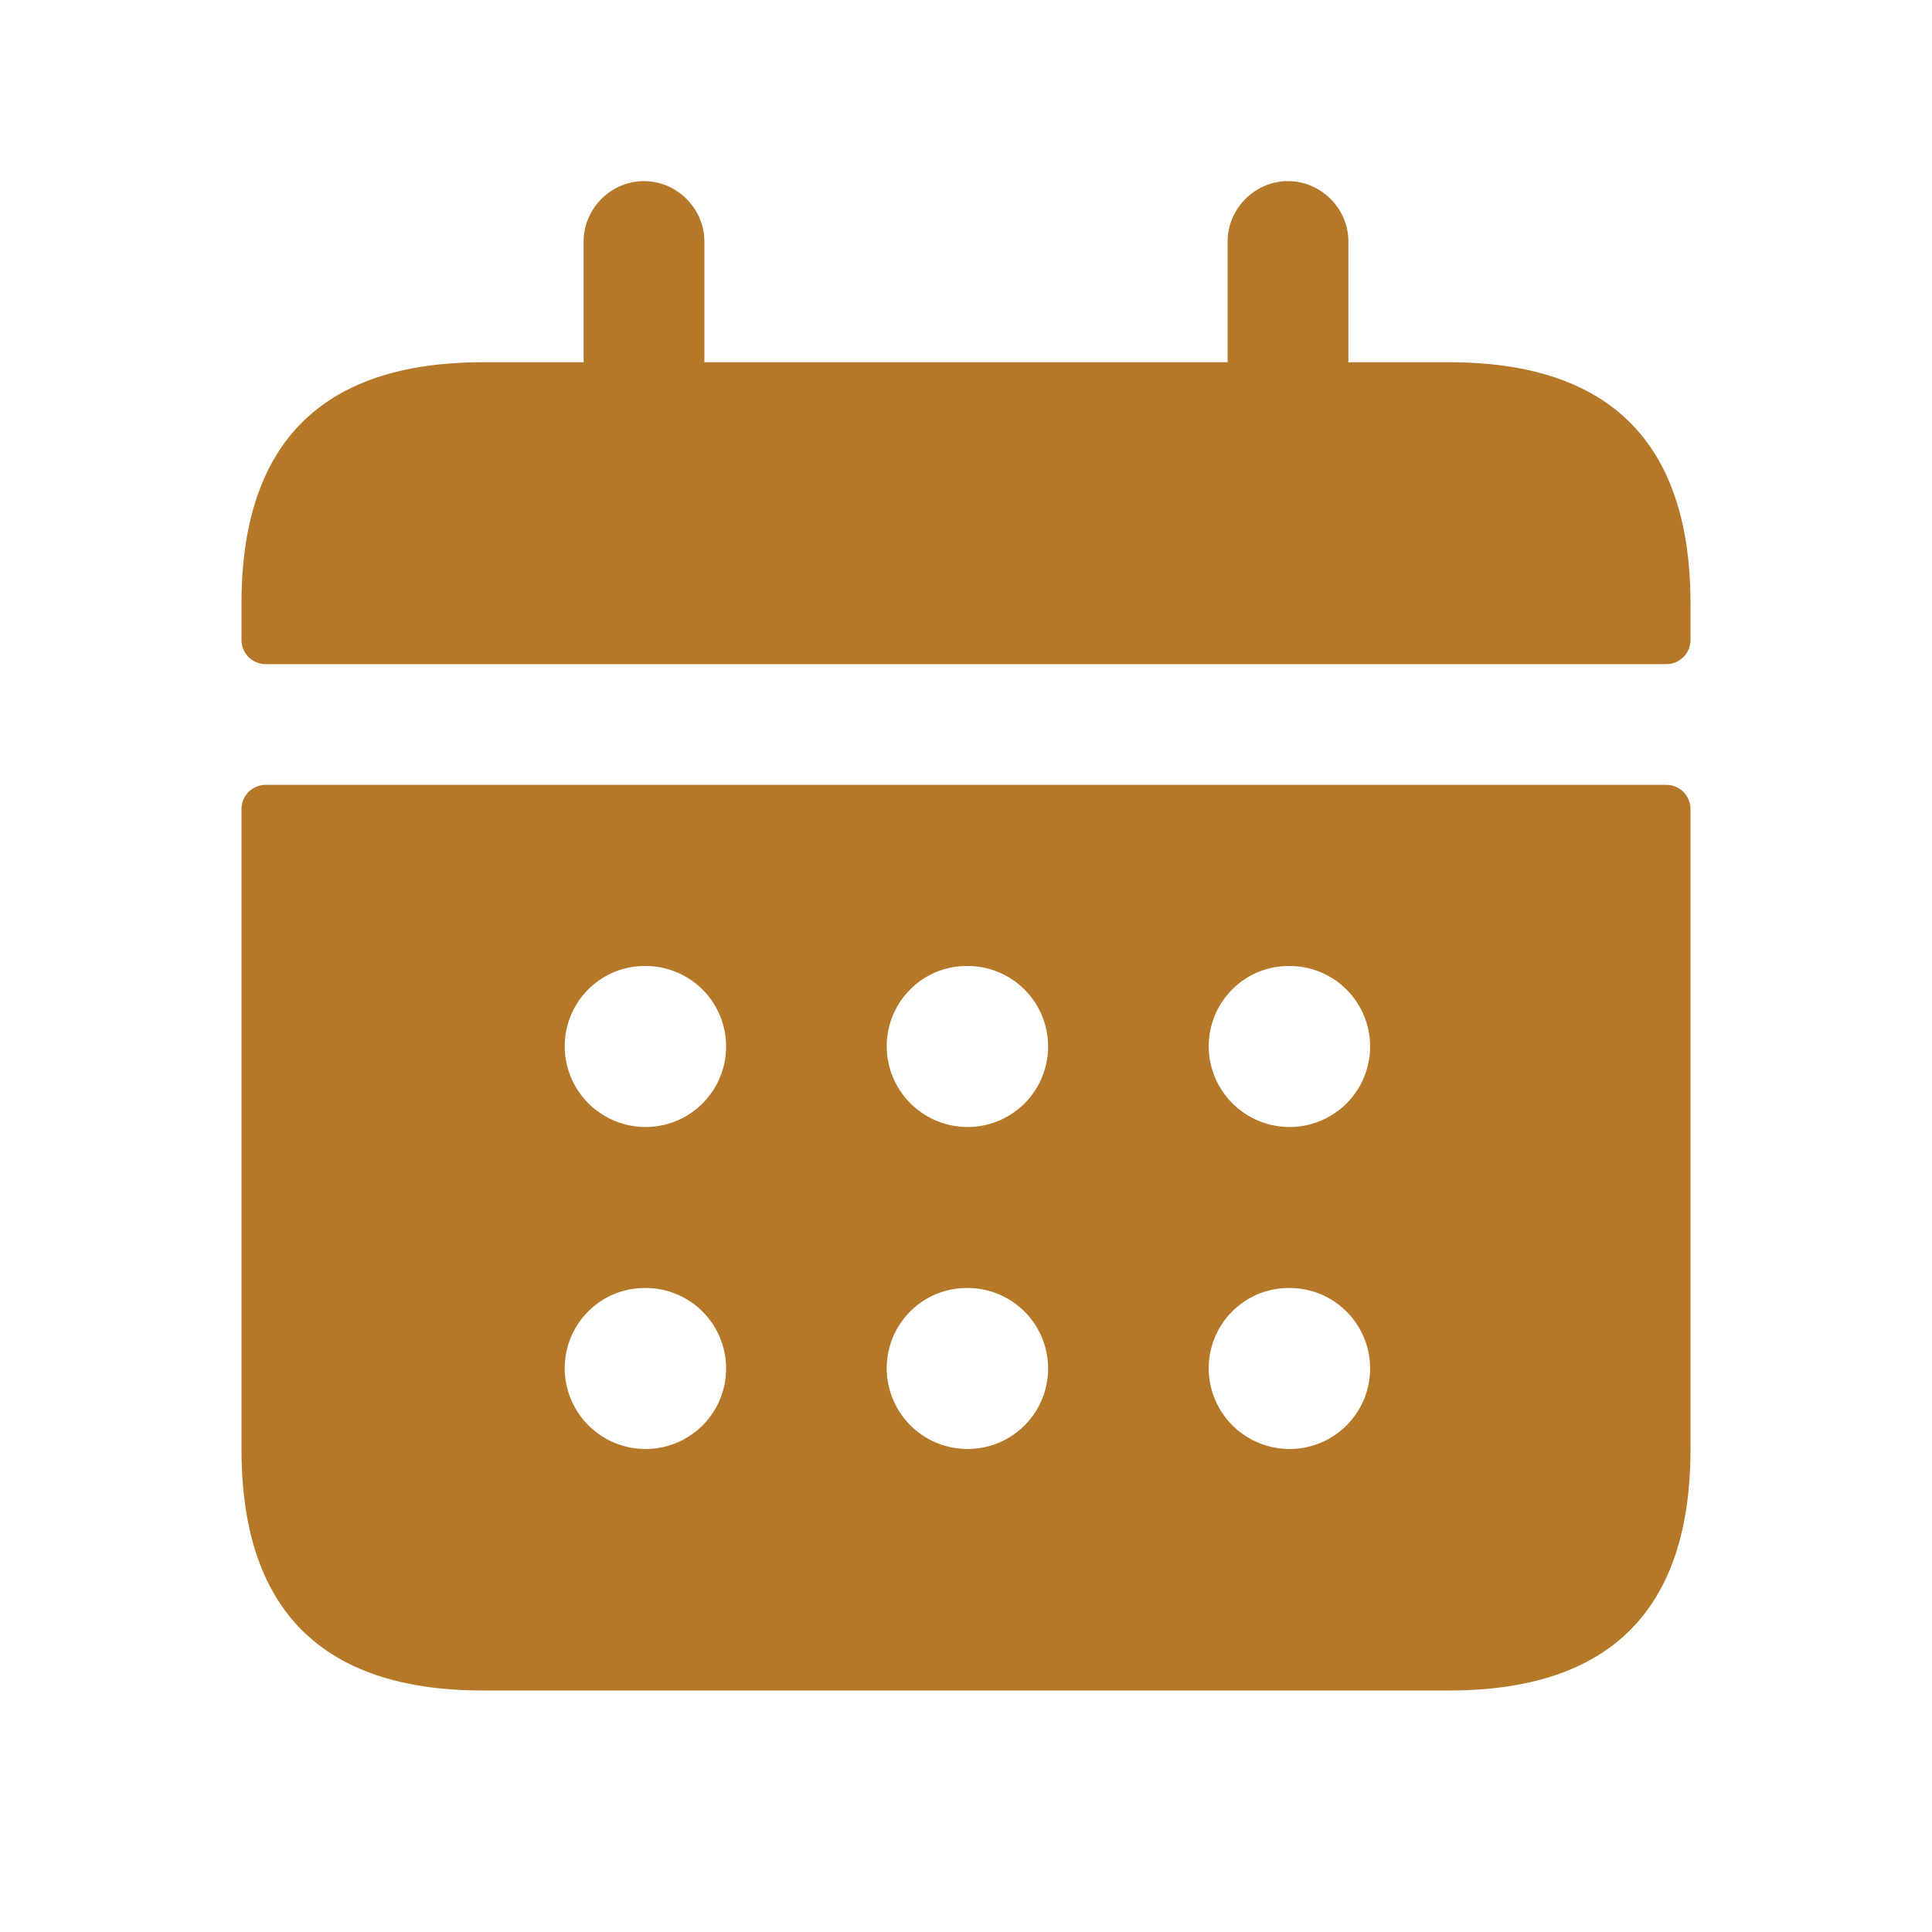 <svg xmlns="http://www.w3.org/2000/svg" width="24" height="24" fill="none"><path fill="#B57829" d="M20.7 9.75H3.3a.3.3 0 0 0-.3.3V18c0 2 1 3 3 3h12c2 0 3-1 3-3v-7.95a.3.3 0 0 0-.3-.3ZM8.02 18a1.005 1.005 0 0 1-1.005-1c0-.552.443-1 .995-1h.01a1 1 0 1 1 0 2Zm0-4a1.005 1.005 0 0 1-1.005-1c0-.552.443-1 .995-1h.01a1 1 0 1 1 0 2Zm4 4a1.005 1.005 0 0 1-1.005-1c0-.552.443-1 .995-1h.01a1 1 0 1 1 0 2Zm0-4a1.005 1.005 0 0 1-1.005-1c0-.552.443-1 .995-1h.01a1 1 0 1 1 0 2Zm4 4a1.005 1.005 0 0 1-1.005-1c0-.552.443-1 .995-1h.01a1 1 0 1 1 0 2Zm0-4a1.005 1.005 0 0 1-1.005-1c0-.552.443-1 .995-1h.01a1 1 0 1 1 0 2ZM21 7.5v.45a.3.3 0 0 1-.3.3H3.3a.3.3 0 0 1-.3-.3V7.5c0-2 1-3 3-3h1.25V3c0-.41.34-.75.75-.75s.75.34.75.75v1.5h6.5V3c0-.41.34-.75.75-.75s.75.34.75.75v1.5H18c2 0 3 1 3 3Z"/></svg>